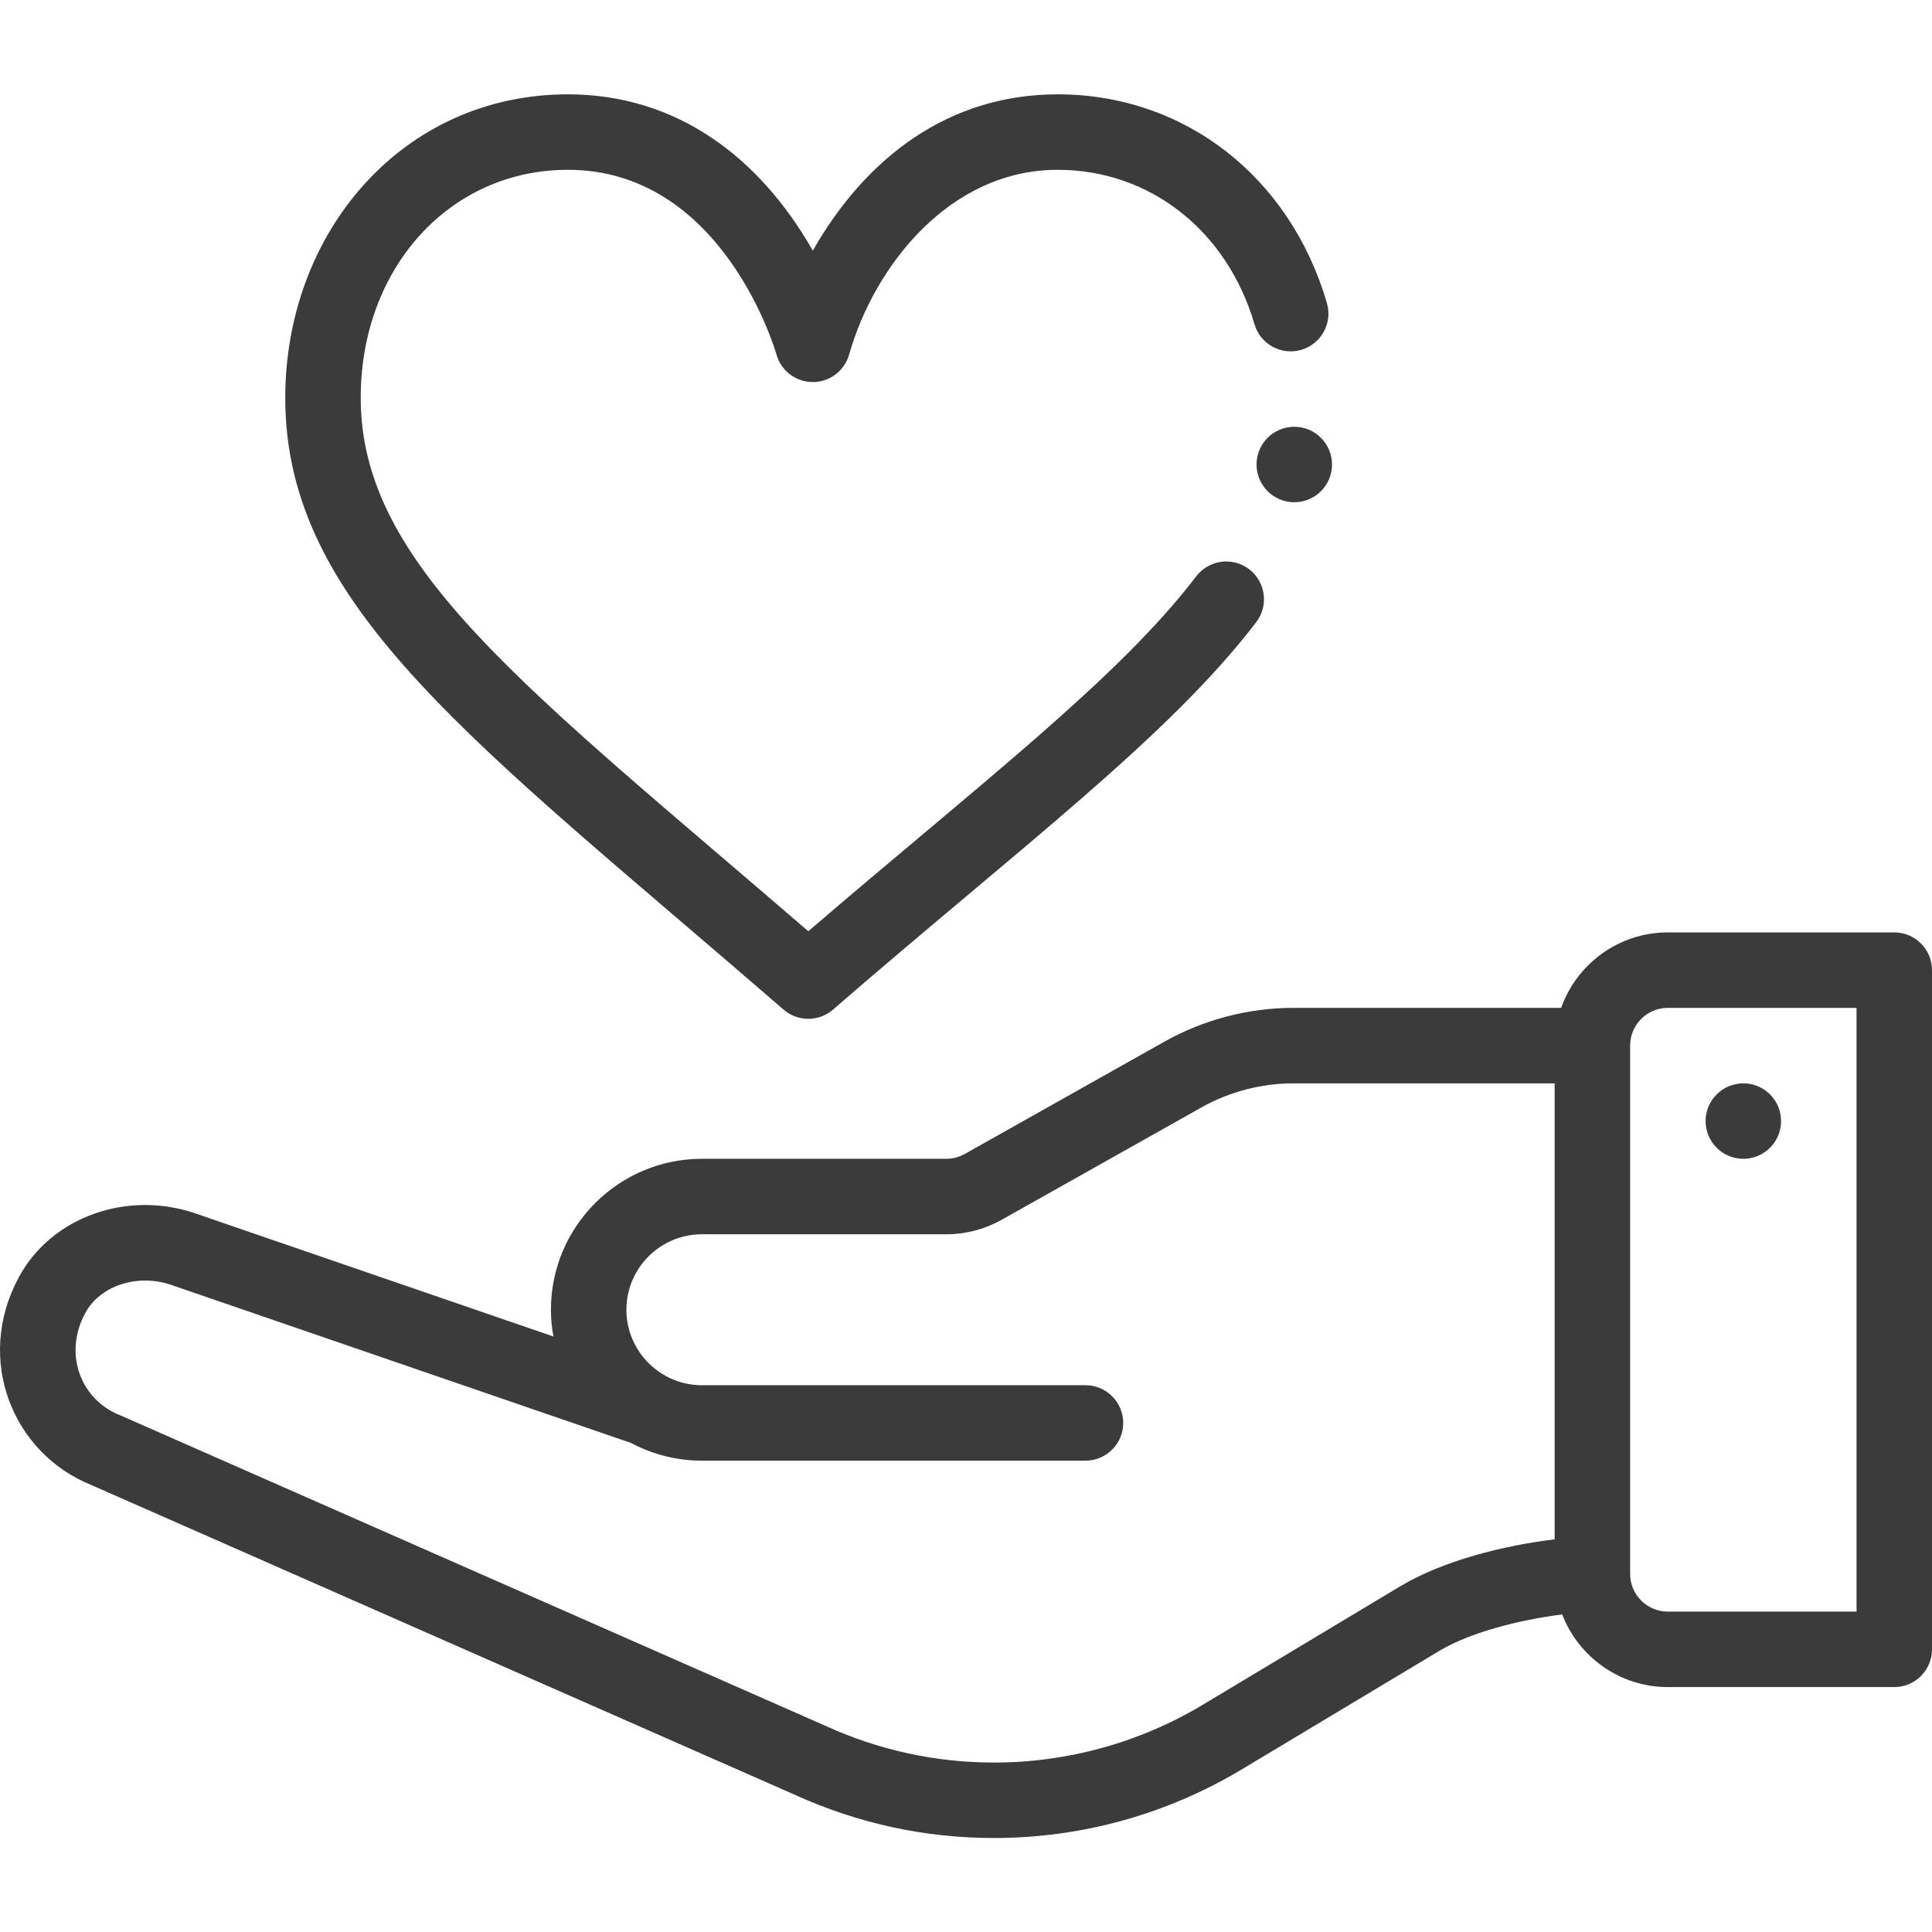<svg width="242" height="242" viewBox="0 0 242 242" fill="none" xmlns="http://www.w3.org/2000/svg">
<g clip-path="url(#clip0)">
<path d="M218.367 135.698C220.976 135.698 223.094 137.816 223.094 140.425C223.094 143.034 220.976 145.152 218.367 145.152C215.758 145.152 213.641 143.034 213.641 140.425C213.641 137.816 215.758 135.698 218.367 135.698Z" fill="#3B3B3B"/>
<path d="M24.759 152.088L69.318 167.407C69.12 166.31 69.009 165.192 69.009 164.056C69.009 153.632 77.49 145.15 87.916 145.15H118.524C119.336 145.15 120.138 144.941 120.845 144.542L145.816 130.497C150.753 127.715 156.364 126.244 162.042 126.244H195.549C197.498 120.743 202.753 116.792 208.914 116.792H237.273C239.884 116.792 242 118.908 242 121.519V206.595C242 209.206 239.884 211.322 237.273 211.322H208.914C202.893 211.322 197.731 207.539 195.681 202.225C190.331 202.89 184.14 204.472 180.25 206.806L155.531 221.637C146.167 227.257 135.445 230.228 124.523 230.228C115.867 230.228 107.481 228.411 99.595 224.829L11.377 185.985C1.606 182.021 -3.219 170.298 2.367 159.967C6.475 152.363 16.096 148.981 24.759 152.088ZM204.187 197.164C204.199 199.76 206.316 201.869 208.914 201.869H232.547V126.245H208.914C206.309 126.245 204.187 128.365 204.187 130.972V197.164ZM14.968 177.242C15.018 177.261 15.067 177.283 15.117 177.303C15.117 177.303 103.467 216.205 103.484 216.213C110.14 219.241 117.219 220.775 124.523 220.775C133.732 220.775 142.772 218.271 150.666 213.532L175.387 198.7C180.678 195.527 188.256 193.592 194.734 192.816V135.699H162.042C157.987 135.699 153.981 136.747 150.452 138.736L125.481 152.781C123.365 153.973 120.957 154.605 118.524 154.605H87.916C82.704 154.605 78.463 158.844 78.463 164.058C78.463 169.252 82.705 173.511 87.916 173.511H135.964C138.575 173.511 140.691 175.627 140.691 178.238C140.691 180.847 138.575 182.962 135.964 182.962H87.916C84.816 182.962 81.764 182.192 79.055 180.749C79.055 180.749 21.607 161 21.585 160.993C17.349 159.464 12.56 160.986 10.682 164.46C7.867 169.669 10.195 175.332 14.968 177.242Z" fill="#3B3B3B"/>
<path d="M104.34 126.462C103.451 127.232 102.348 127.616 101.244 127.616C100.14 127.616 99.036 127.232 98.148 126.462C59.584 93.04 35.73 76.126 35.73 49.841C35.73 29.048 50.45 11.816 71.131 11.816C84.712 11.816 95.113 19.645 101.811 31.393C108.495 19.671 118.884 11.816 132.486 11.816C148.318 11.816 161.554 22.076 166.207 37.953C166.942 40.458 165.505 43.084 163 43.819C160.494 44.553 157.869 43.117 157.136 40.612C153.693 28.862 144.018 21.27 132.486 21.27C119.002 21.27 109.543 33.243 106.366 44.391C105.799 46.438 103.934 47.856 101.811 47.856C99.686 47.856 97.823 46.438 97.256 44.391C97.192 44.16 90.626 21.27 71.131 21.27C56.338 21.27 45.183 33.551 45.183 49.841C45.183 70.867 65.736 86.025 101.248 116.645C122.885 98.063 140.072 84.984 149.841 72.189C151.425 70.114 154.39 69.715 156.466 71.299C158.541 72.883 158.938 75.849 157.356 77.926C146.344 92.347 127.755 106.165 104.34 126.462Z" fill="#3B3B3B"/>
<path d="M162.121 53.456C164.73 53.456 166.848 55.574 166.848 58.183C166.848 60.792 164.73 62.909 162.121 62.909C159.512 62.909 157.394 60.792 157.394 58.183C157.394 55.574 159.512 53.456 162.121 53.456Z" fill="#3B3B3B"/>
</g>
<defs>
<clipPath id="clip0">
<rect width="242" height="242" fill="white" transform="matrix(-1 0 0 1 242 0)"/>
</clipPath>
</defs>
</svg>
